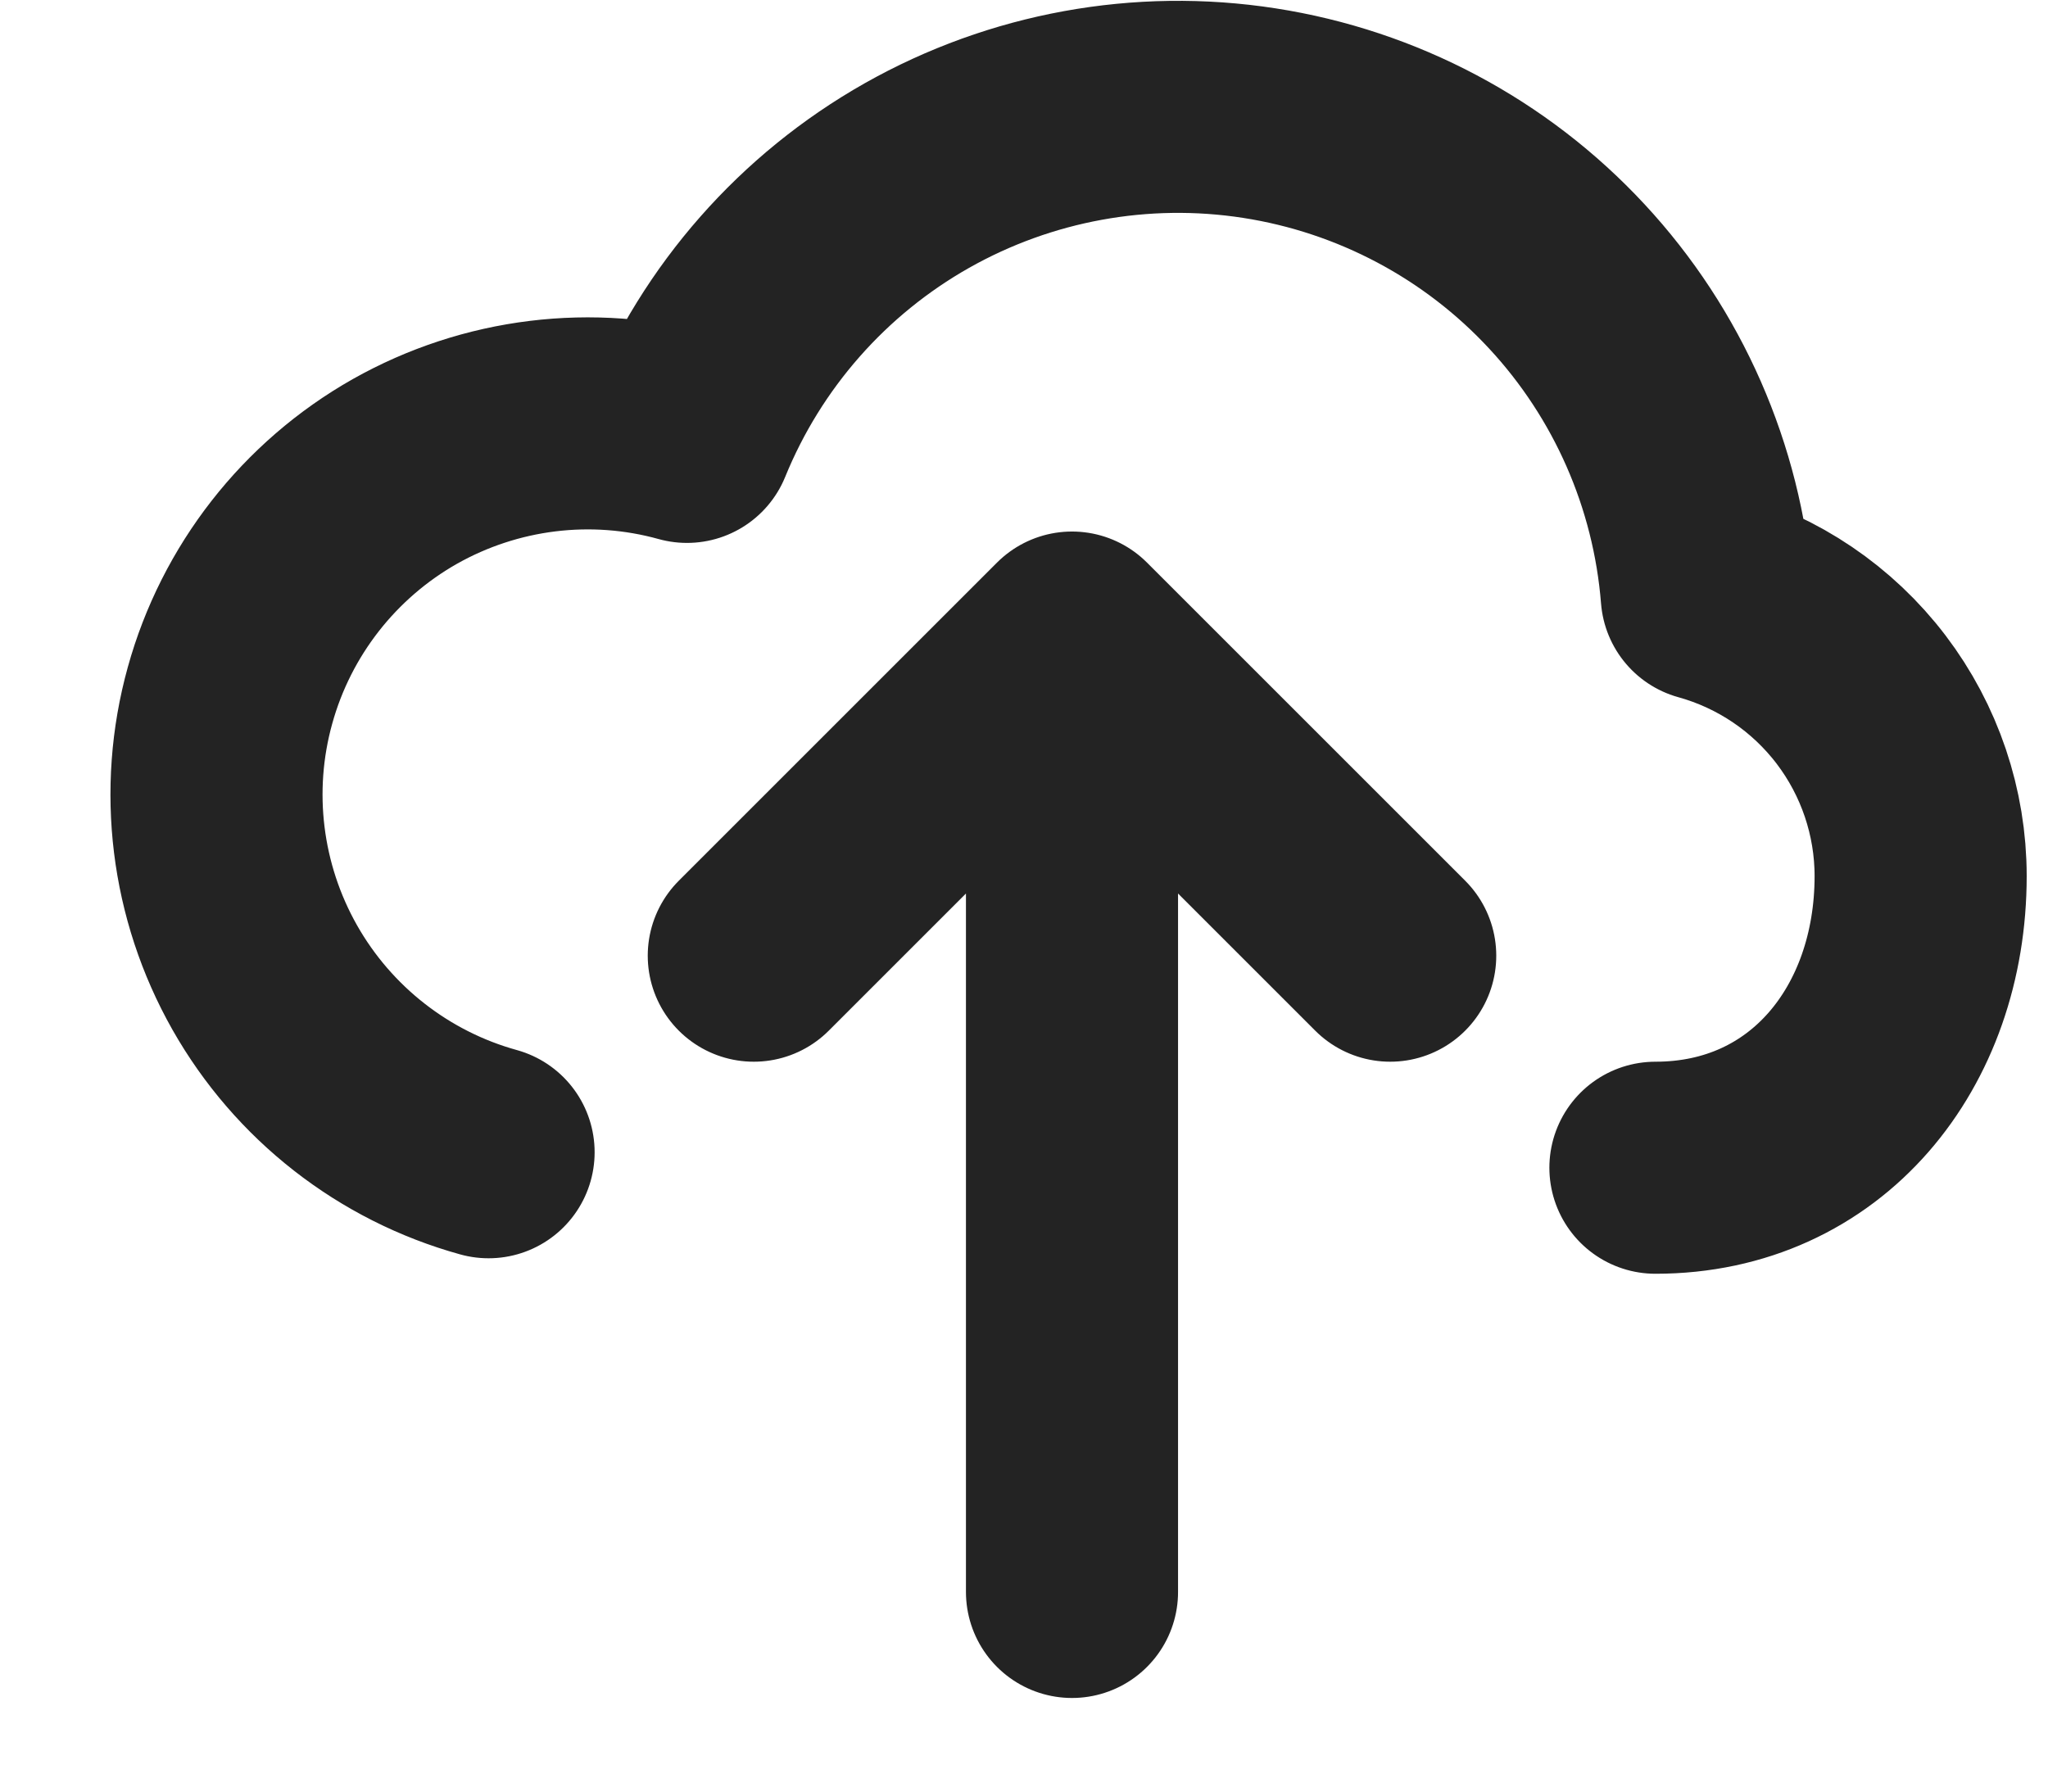 <svg width="16" height="14" viewBox="0 0 16 14" fill="none" xmlns="http://www.w3.org/2000/svg">
<path d="M8.375 4.982V12.44M8.375 4.982L10.861 7.468M8.375 4.982L5.889 7.468M12.933 9.125C14.192 9.125 15.005 8.105 15.005 6.846C15.005 6.348 14.841 5.863 14.54 5.467C14.238 5.07 13.814 4.783 13.334 4.65C13.26 3.721 12.875 2.843 12.241 2.16C11.607 1.476 10.76 1.027 9.839 0.884C8.918 0.741 7.975 0.913 7.163 1.372C6.352 1.831 5.719 2.55 5.367 3.414C4.626 3.208 3.833 3.306 3.163 3.684C2.494 4.063 2.002 4.693 1.797 5.434C1.591 6.175 1.689 6.968 2.068 7.638C2.447 8.307 3.076 8.799 3.817 9.004" stroke="#232323" stroke-width="1.657" stroke-linecap="round" stroke-linejoin="round"/>
</svg>

